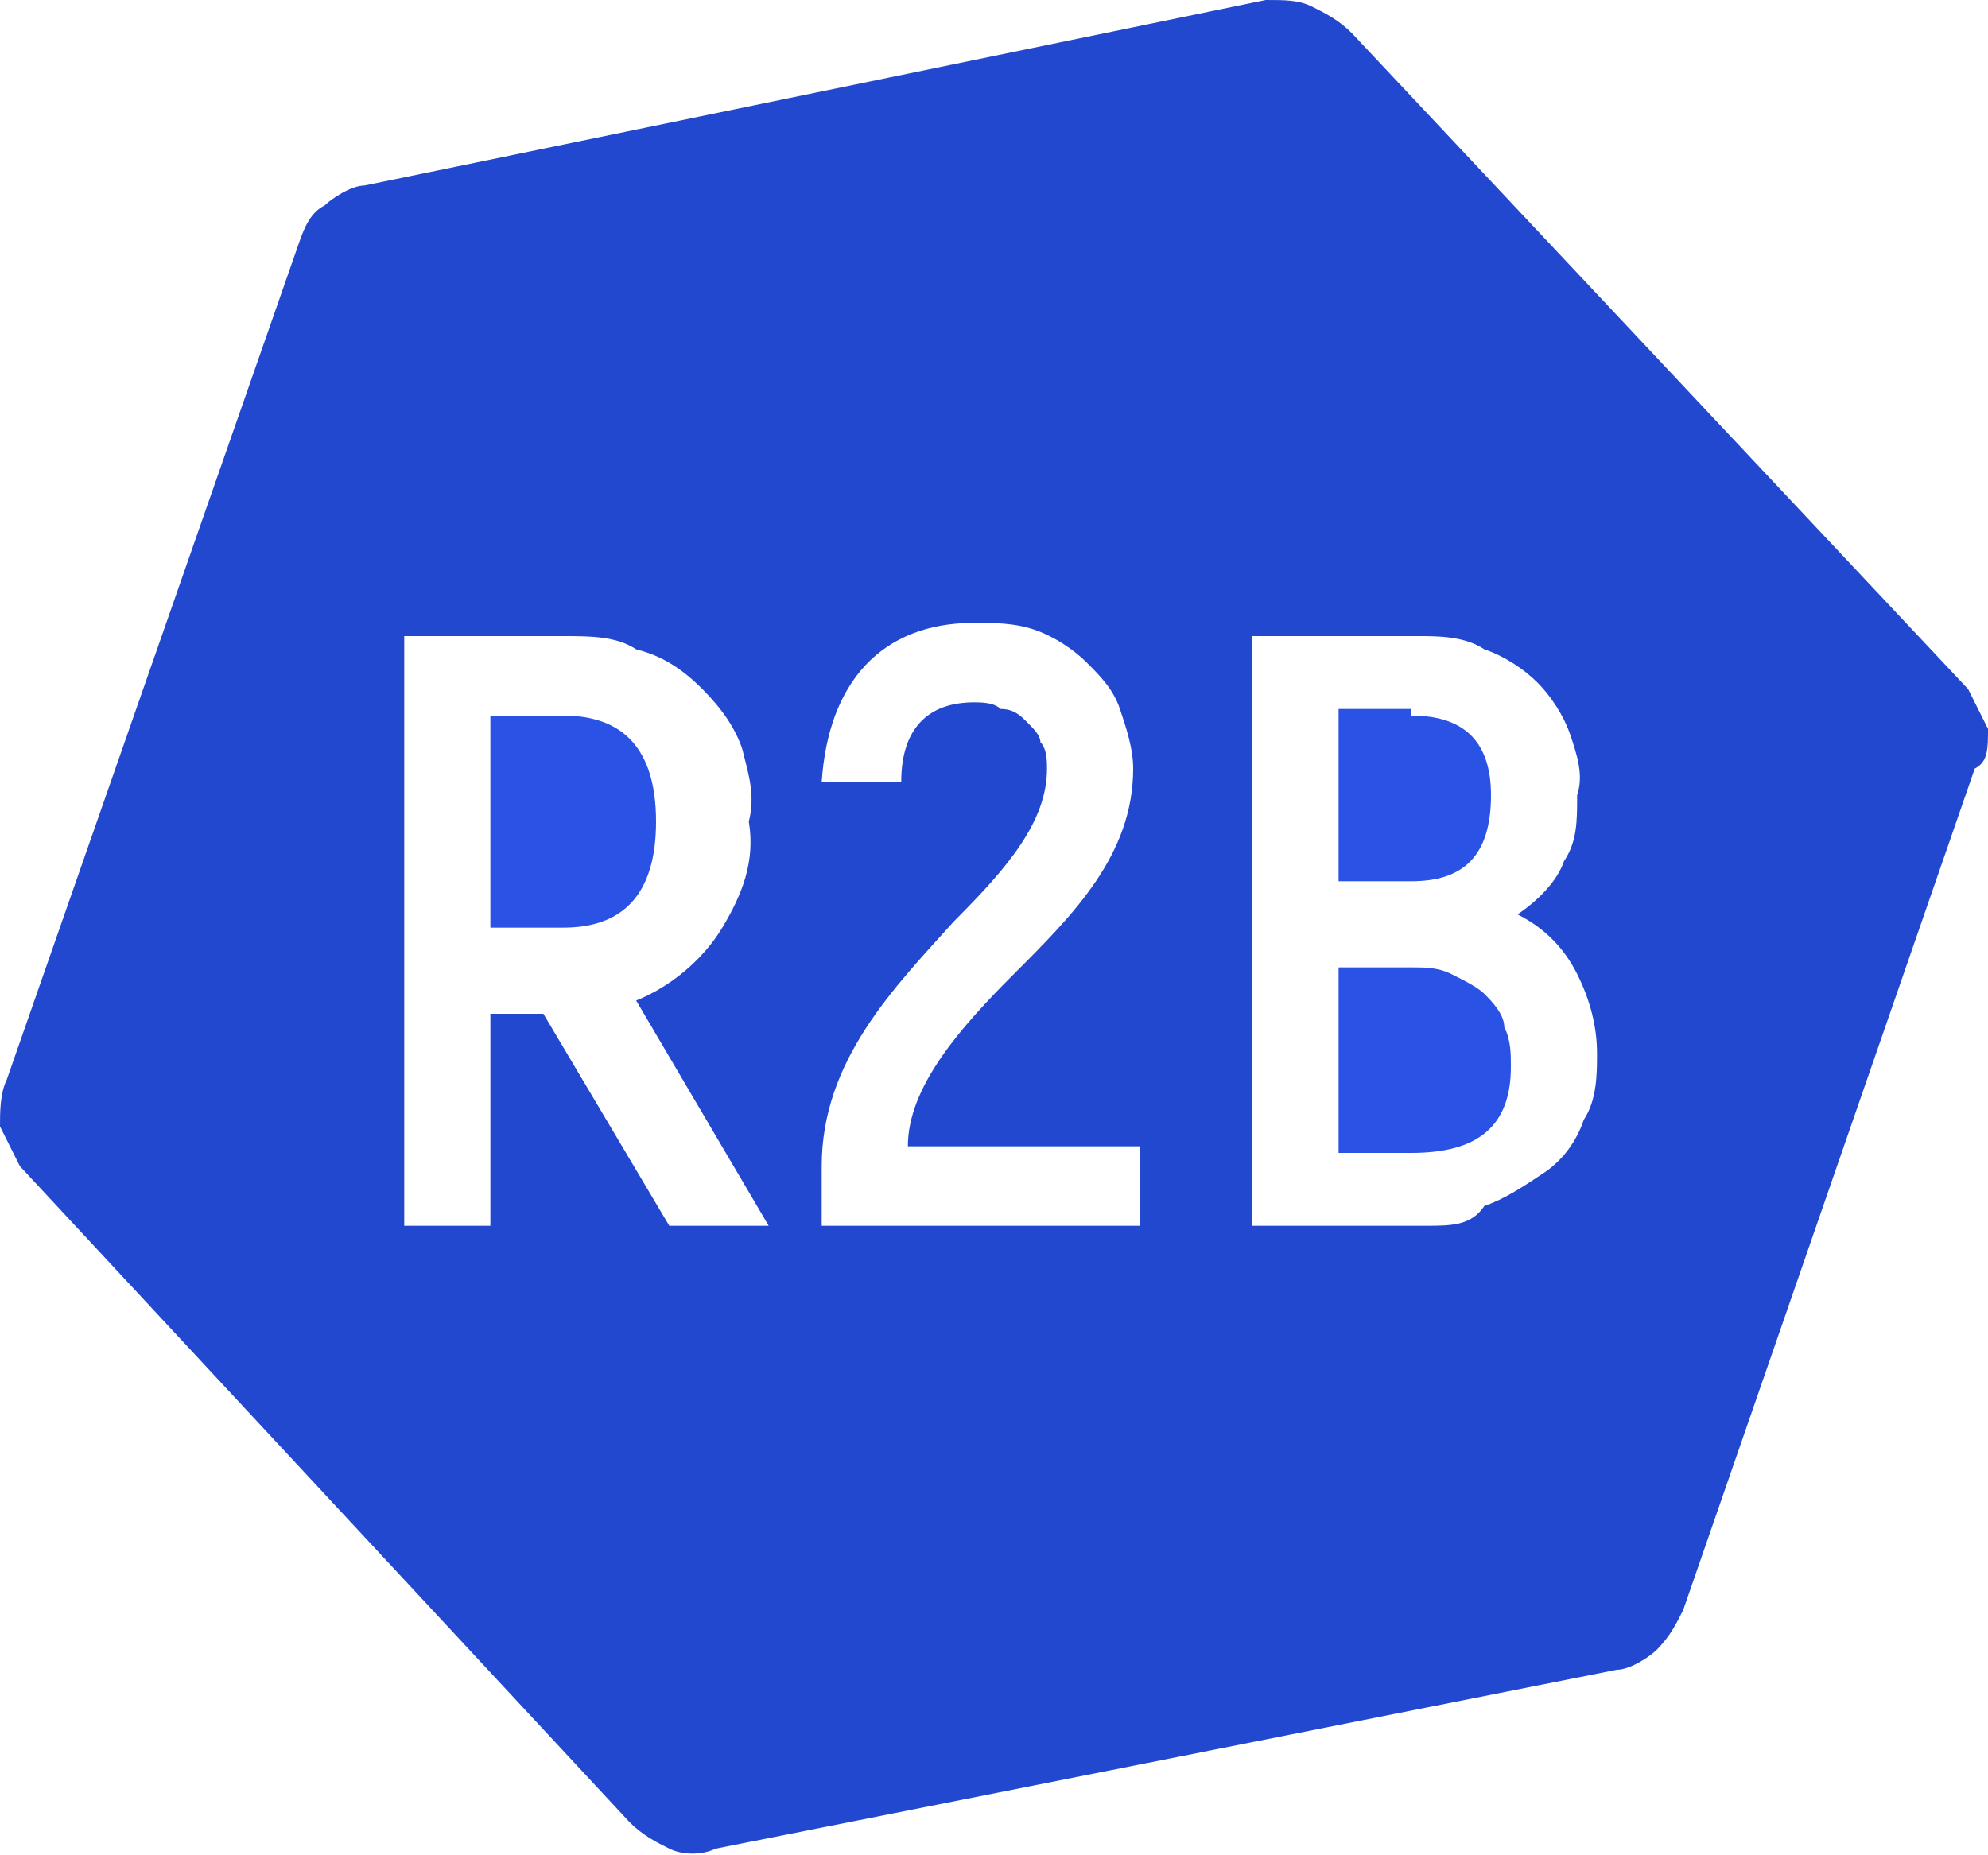 <?xml version="1.0" encoding="utf-8"?>
<!-- Generator: Adobe Illustrator 23.0.1, SVG Export Plug-In . SVG Version: 6.00 Build 0)  -->
<svg version="1.1" id="Слой_1" xmlns="http://www.w3.org/2000/svg" xmlns:xlink="http://www.w3.org/1999/xlink" x="0px" y="0px"
	 viewBox="0 0 30 28" style="enable-background:new 0 0 30 28;" xml:space="preserve">
<style type="text/css">
	.st0{fill:#2A53E5;}
	.st1{fill-rule:evenodd;clip-rule:evenodd;fill:#2248CF;}
</style>
<path class="st0" d="M7.4,10.8h1.1c0.9,0,1.4,0.5,1.4,1.6S9.4,14,8.5,14H7.4V10.8z"/>
<path class="st0" d="M21.3,10.8c0.8,0,1.2,0.4,1.2,1.2c0,0.9-0.4,1.3-1.2,1.3h-1.1v-2.6H21.3z"/>
<path class="st0" d="M20.2,14.6h1.1c0.2,0,0.4,0,0.6,0.1c0.2,0.1,0.4,0.2,0.5,0.3c0.1,0.1,0.3,0.3,0.3,0.5c0.1,0.2,0.1,0.4,0.1,0.6
	c0,0.9-0.5,1.3-1.5,1.3h-1.1V14.6z"/>
<path class="st1" d="M29.7,10.4l-9.3-9.9c-0.2-0.2-0.4-0.3-0.6-0.4C19.6,0,19.4,0,19.1,0L5.5,2.8c-0.2,0-0.5,0.2-0.6,0.3
	C4.7,3.2,4.6,3.4,4.5,3.7L0.1,16.3C0,16.5,0,16.8,0,17c0.1,0.2,0.2,0.4,0.3,0.6l9.2,9.9c0.2,0.2,0.4,0.3,0.6,0.4
	c0.2,0.1,0.5,0.1,0.7,0l13.6-2.7c0.2,0,0.5-0.2,0.6-0.3c0.2-0.2,0.3-0.4,0.4-0.6l4.4-12.7C30,11.5,30,11.3,30,11
	C29.9,10.8,29.8,10.6,29.7,10.4z M10.1,18.5l-1.9-3.2H7.4v3.2H6.1V9.6h2.4c0.4,0,0.8,0,1.1,0.2c0.4,0.1,0.7,0.3,1,0.6
	c0.3,0.3,0.5,0.6,0.6,0.9c0.1,0.4,0.2,0.7,0.1,1.1c0.1,0.6-0.1,1.1-0.4,1.6s-0.8,0.9-1.3,1.1l2,3.4H10.1z M17.2,18.5h-4.8v-0.9
	c0-1.6,1.1-2.7,2-3.7c0.8-0.8,1.4-1.5,1.4-2.3c0-0.1,0-0.3-0.1-0.4c0-0.1-0.1-0.2-0.2-0.3c-0.1-0.1-0.2-0.2-0.4-0.2
	c-0.1-0.1-0.3-0.1-0.4-0.1c-0.7,0-1.1,0.4-1.1,1.2h-1.2c0.1-1.5,0.9-2.4,2.3-2.4c0.3,0,0.6,0,0.9,0.1c0.3,0.1,0.6,0.3,0.8,0.5
	c0.2,0.2,0.4,0.4,0.5,0.7c0.1,0.3,0.2,0.6,0.2,0.9c0,1.3-0.9,2.2-1.8,3.1c-0.8,0.8-1.6,1.7-1.6,2.6h3.5L17.2,18.5z M21.5,18.5h-2.6
	V9.6h2.5c0.3,0,0.7,0,1,0.2c0.3,0.1,0.6,0.3,0.8,0.5c0.2,0.2,0.4,0.5,0.5,0.8c0.1,0.3,0.2,0.6,0.1,0.9c0,0.4,0,0.7-0.2,1
	c-0.1,0.3-0.4,0.6-0.7,0.8c0.4,0.2,0.7,0.5,0.9,0.9c0.2,0.4,0.3,0.8,0.3,1.2c0,0.3,0,0.7-0.2,1c-0.1,0.3-0.3,0.6-0.6,0.8
	c-0.3,0.2-0.6,0.4-0.9,0.5C22.2,18.5,21.9,18.5,21.5,18.5z"/>
</svg>
